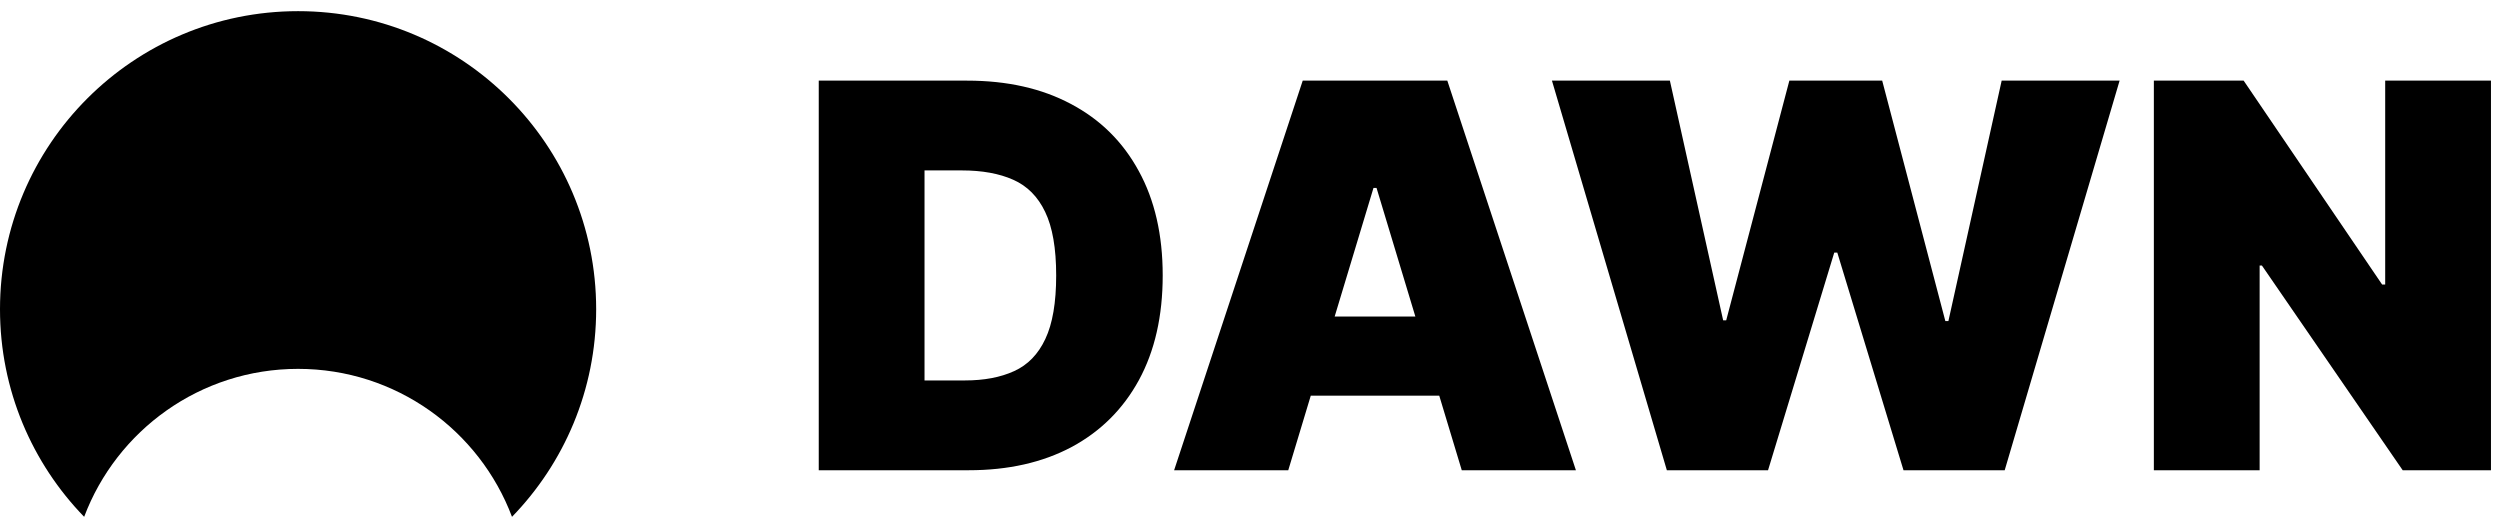 <svg width="210" height="44" viewBox="0 0 210 44" fill="none" xmlns="http://www.w3.org/2000/svg">
<path d="M43.008 43.414C47.384 38.906 50.078 32.756 50.078 25.976C50.078 12.148 38.868 0.937 25.039 0.937C11.21 0.937 0 12.148 0 25.976C0 32.755 2.694 38.904 7.069 43.413C9.806 36.151 16.819 30.985 25.038 30.985C33.258 30.985 40.272 36.151 43.008 43.414Z" fill="black"/>
<path d="M81.368 39.5H68.775V6.773H81.24C84.606 6.773 87.515 7.428 89.965 8.738C92.426 10.038 94.322 11.913 95.654 14.363C96.996 16.803 97.667 19.727 97.667 23.136C97.667 26.546 97.002 29.475 95.67 31.925C94.338 34.365 92.453 36.24 90.013 37.55C87.573 38.85 84.692 39.5 81.368 39.5ZM77.66 31.957H81.048C82.667 31.957 84.047 31.696 85.187 31.174C86.338 30.652 87.211 29.752 87.808 28.474C88.415 27.195 88.719 25.416 88.719 23.136C88.719 20.857 88.41 19.077 87.792 17.799C87.184 16.521 86.29 15.62 85.107 15.098C83.935 14.576 82.497 14.315 80.792 14.315H77.66V31.957Z" fill="black"/>
<path d="M108.214 39.5H98.626L109.429 6.773H121.574L132.376 39.5H122.788L115.629 15.786H115.373L108.214 39.5ZM106.425 26.588H124.45V33.236H106.425V26.588Z" fill="black"/>
<path d="M140.015 39.5L130.363 6.773H140.27L144.745 26.908H145.001L150.306 6.773H158.104L163.41 26.972H163.665L168.14 6.773H178.047L168.395 39.5H159.894L154.333 21.219H154.077L148.516 39.5H140.015Z" fill="black"/>
<path d="M209.241 6.773V39.5H201.826L190.001 22.305H189.809V39.5H180.924V6.773H188.466L200.1 23.903H200.356V6.773H209.241Z" fill="black"/>
</svg>
